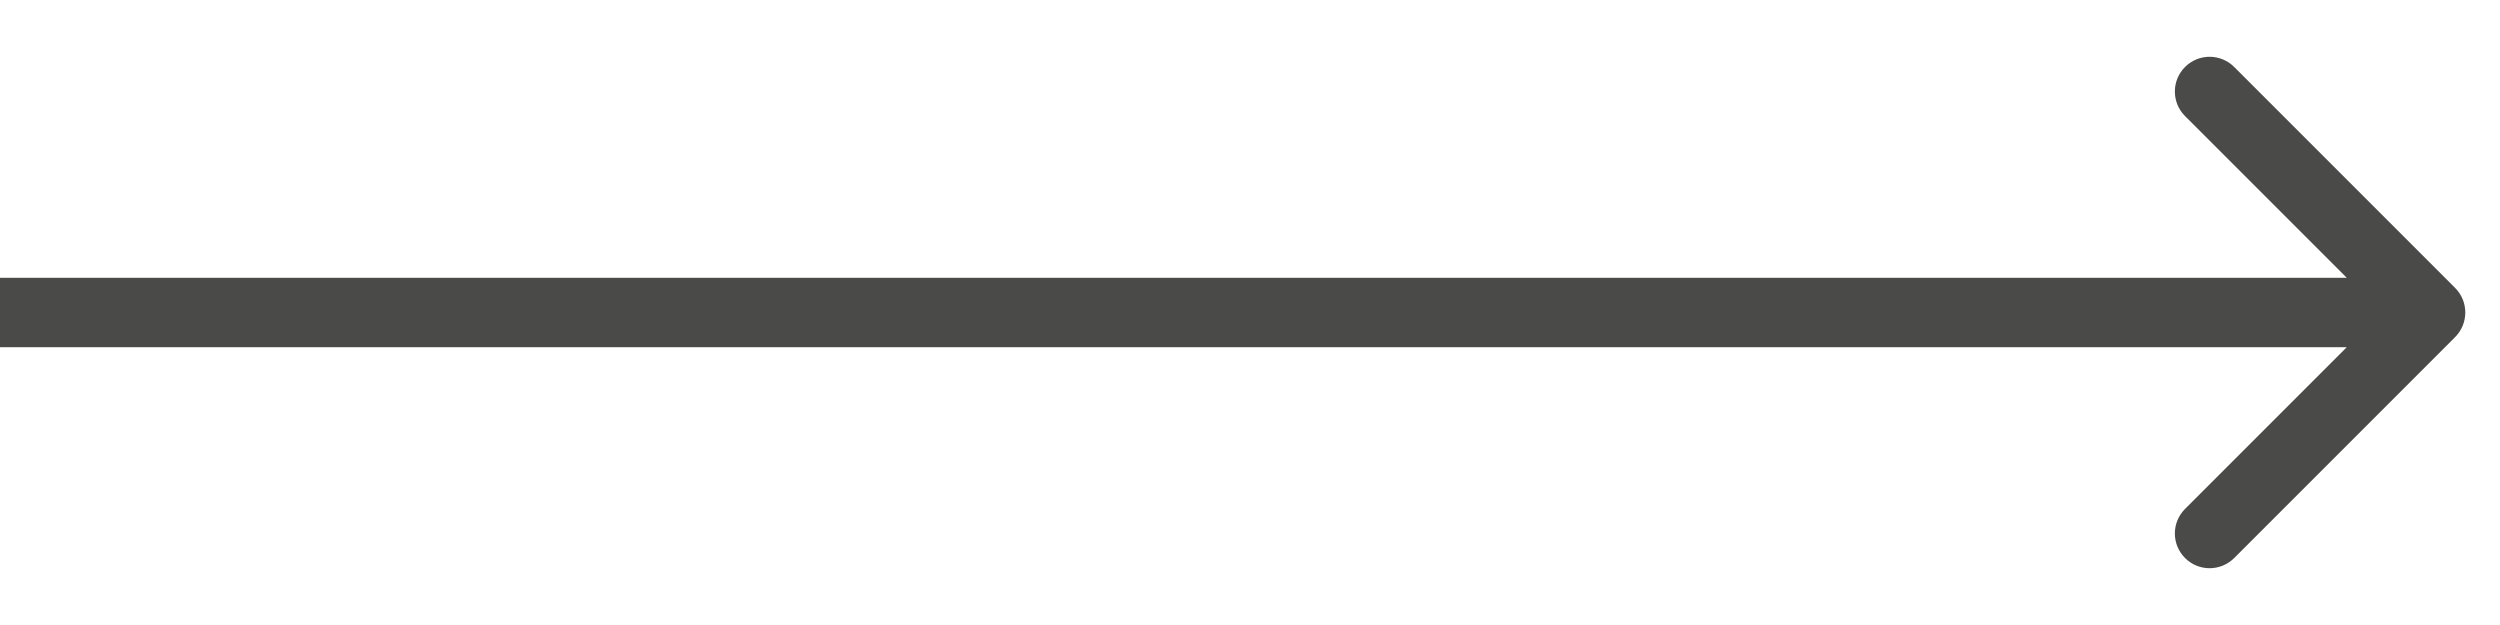 <?xml version="1.0" encoding="UTF-8"?> <svg xmlns="http://www.w3.org/2000/svg" width="36" height="9" viewBox="0 0 36 9" fill="none"><path opacity="0.8" d="M35.354 4.854C35.549 4.658 35.549 4.342 35.354 4.146L32.172 0.964C31.976 0.769 31.66 0.769 31.465 0.964C31.269 1.16 31.269 1.476 31.465 1.672L34.293 4.5L31.465 7.328C31.269 7.524 31.269 7.84 31.465 8.036C31.66 8.231 31.976 8.231 32.172 8.036L35.354 4.854ZM0 5H35V4H0V5Z" fill="#1D1D1B"></path></svg> 